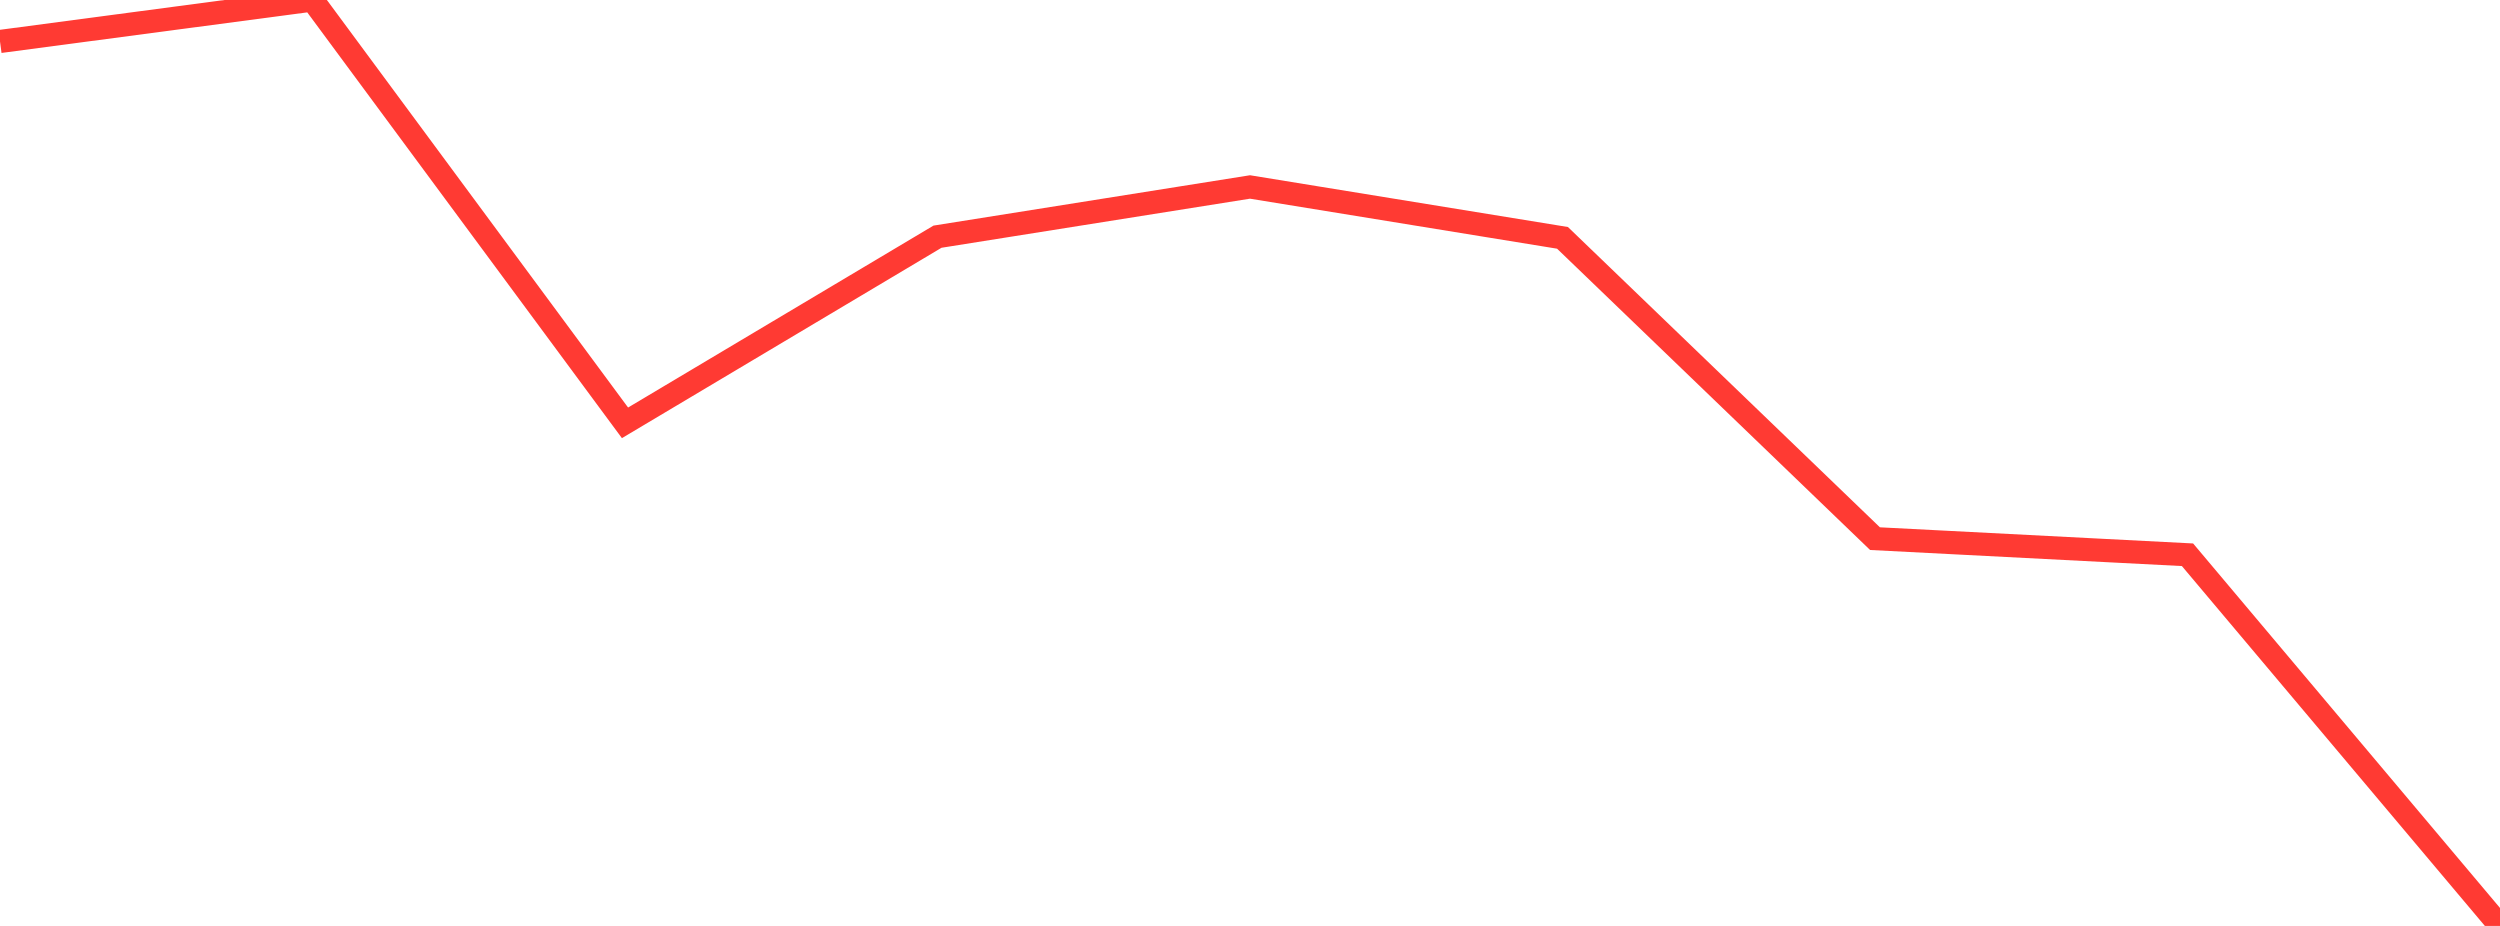 <?xml version="1.0" standalone="no"?>
<!DOCTYPE svg PUBLIC "-//W3C//DTD SVG 1.1//EN" "http://www.w3.org/Graphics/SVG/1.1/DTD/svg11.dtd">

<svg width="135" height="50" viewBox="0 0 135 50" preserveAspectRatio="none" 
  xmlns="http://www.w3.org/2000/svg"
  xmlns:xlink="http://www.w3.org/1999/xlink">


<polyline points="0.0, 2.239 16.875, 0.0 33.75, 22.833 50.625, 12.781 67.5, 10.096 84.375, 12.844 101.25, 29.087 118.125, 29.957 135.0, 50.0" fill="none" stroke="#ff3a33" stroke-width="1.25"/>

</svg>